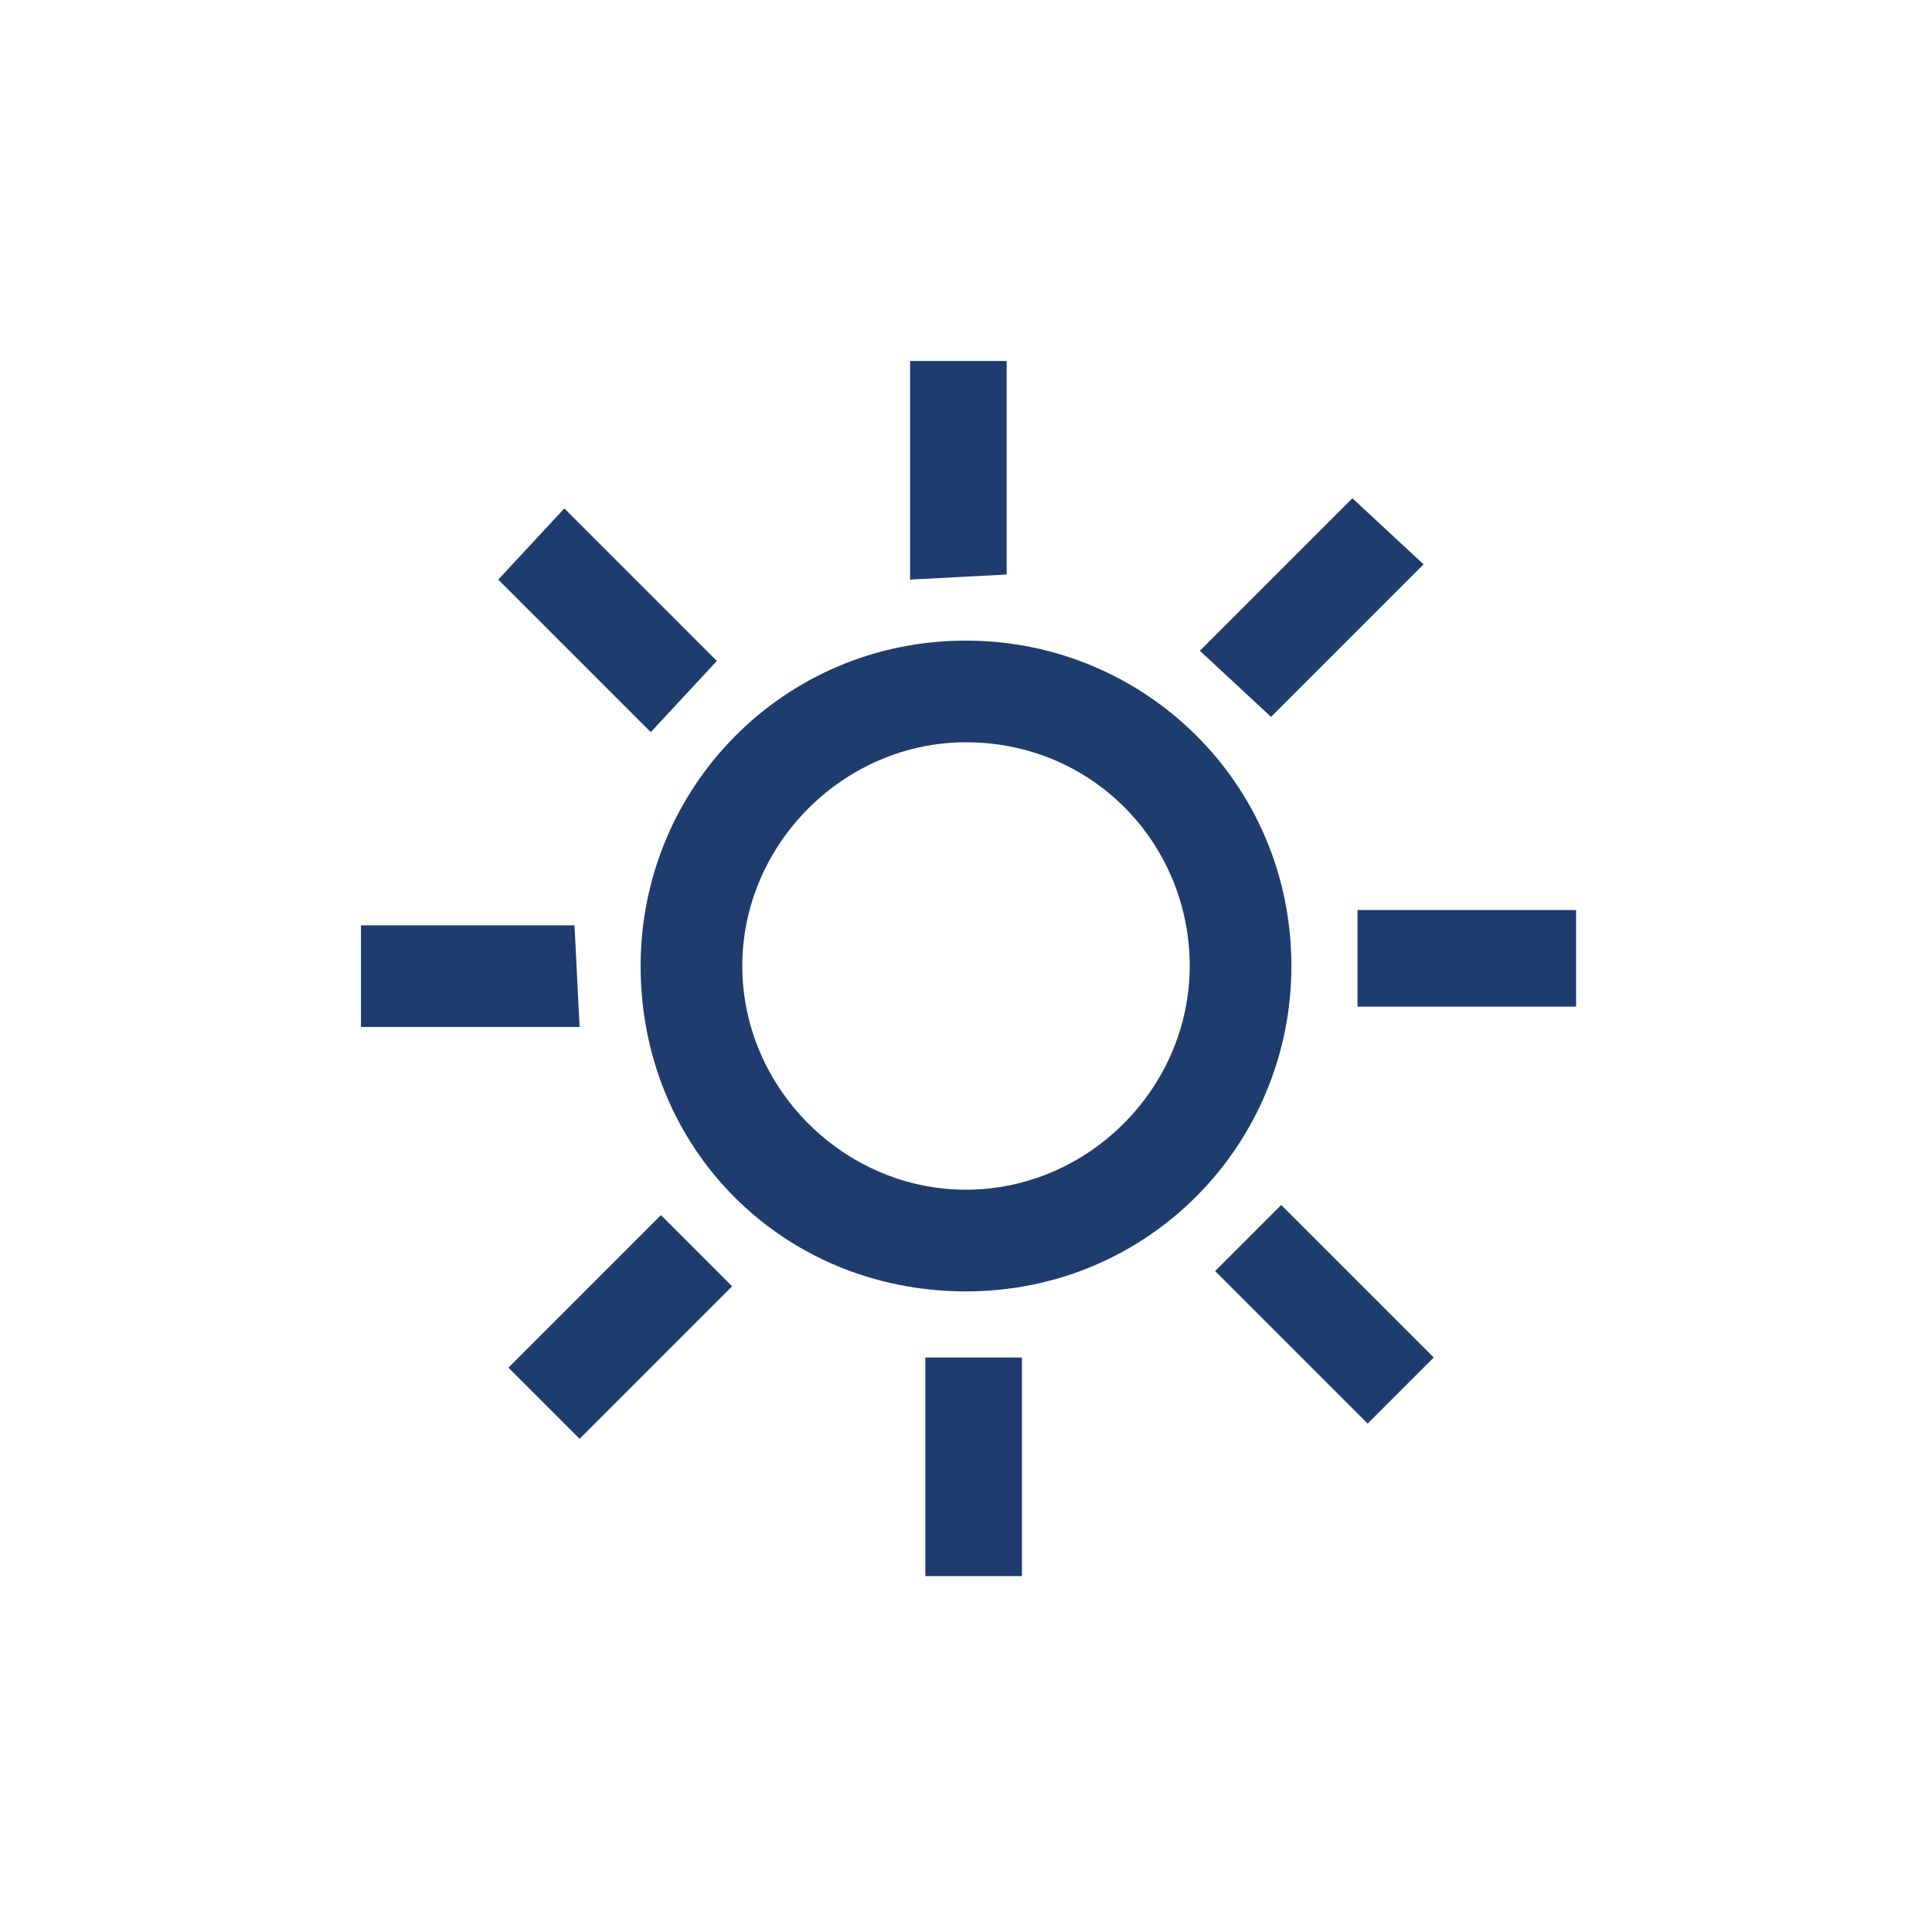<svg id="Layer_1" xmlns="http://www.w3.org/2000/svg" viewBox="0 0 38 38"><style>.st0{fill-opacity:0}.st1{fill:#1e3c6e;enable-background:new}</style><path class="st0" d="M0 0h38v38H0z"/><path class="st1" d="M12.8 14.4l-3-3 1.3-1.4 3 3-1.3 1.4zm5.1-3V7.1h1.9v4.2l-1.9.1zm5.7 1.4l3-3 1.4 1.3-3 3-1.4-1.3zm3.1 5.1H31v1.9h-4.3v-1.9zm-1.5 5.8l3 3-1.3 1.3-3-3 1.3-1.3zm-5.1 3V31h-1.9v-4.3h1.9zm-5.7-1.4l-3 3-1.4-1.4 3-3 1.4 1.4zm-3-5.1H7.1v-2h4.2l.1 2zm7.6-7.6c3.5 0 6.4 2.8 6.4 6.4 0 3.5-2.8 6.4-6.4 6.4s-6.4-2.8-6.4-6.4c0-3.5 2.8-6.4 6.4-6.4zm0 2c-2.4 0-4.4 2-4.4 4.4s2 4.4 4.4 4.4 4.4-2 4.4-4.4c0-2.4-1.9-4.4-4.4-4.4z"/></svg>